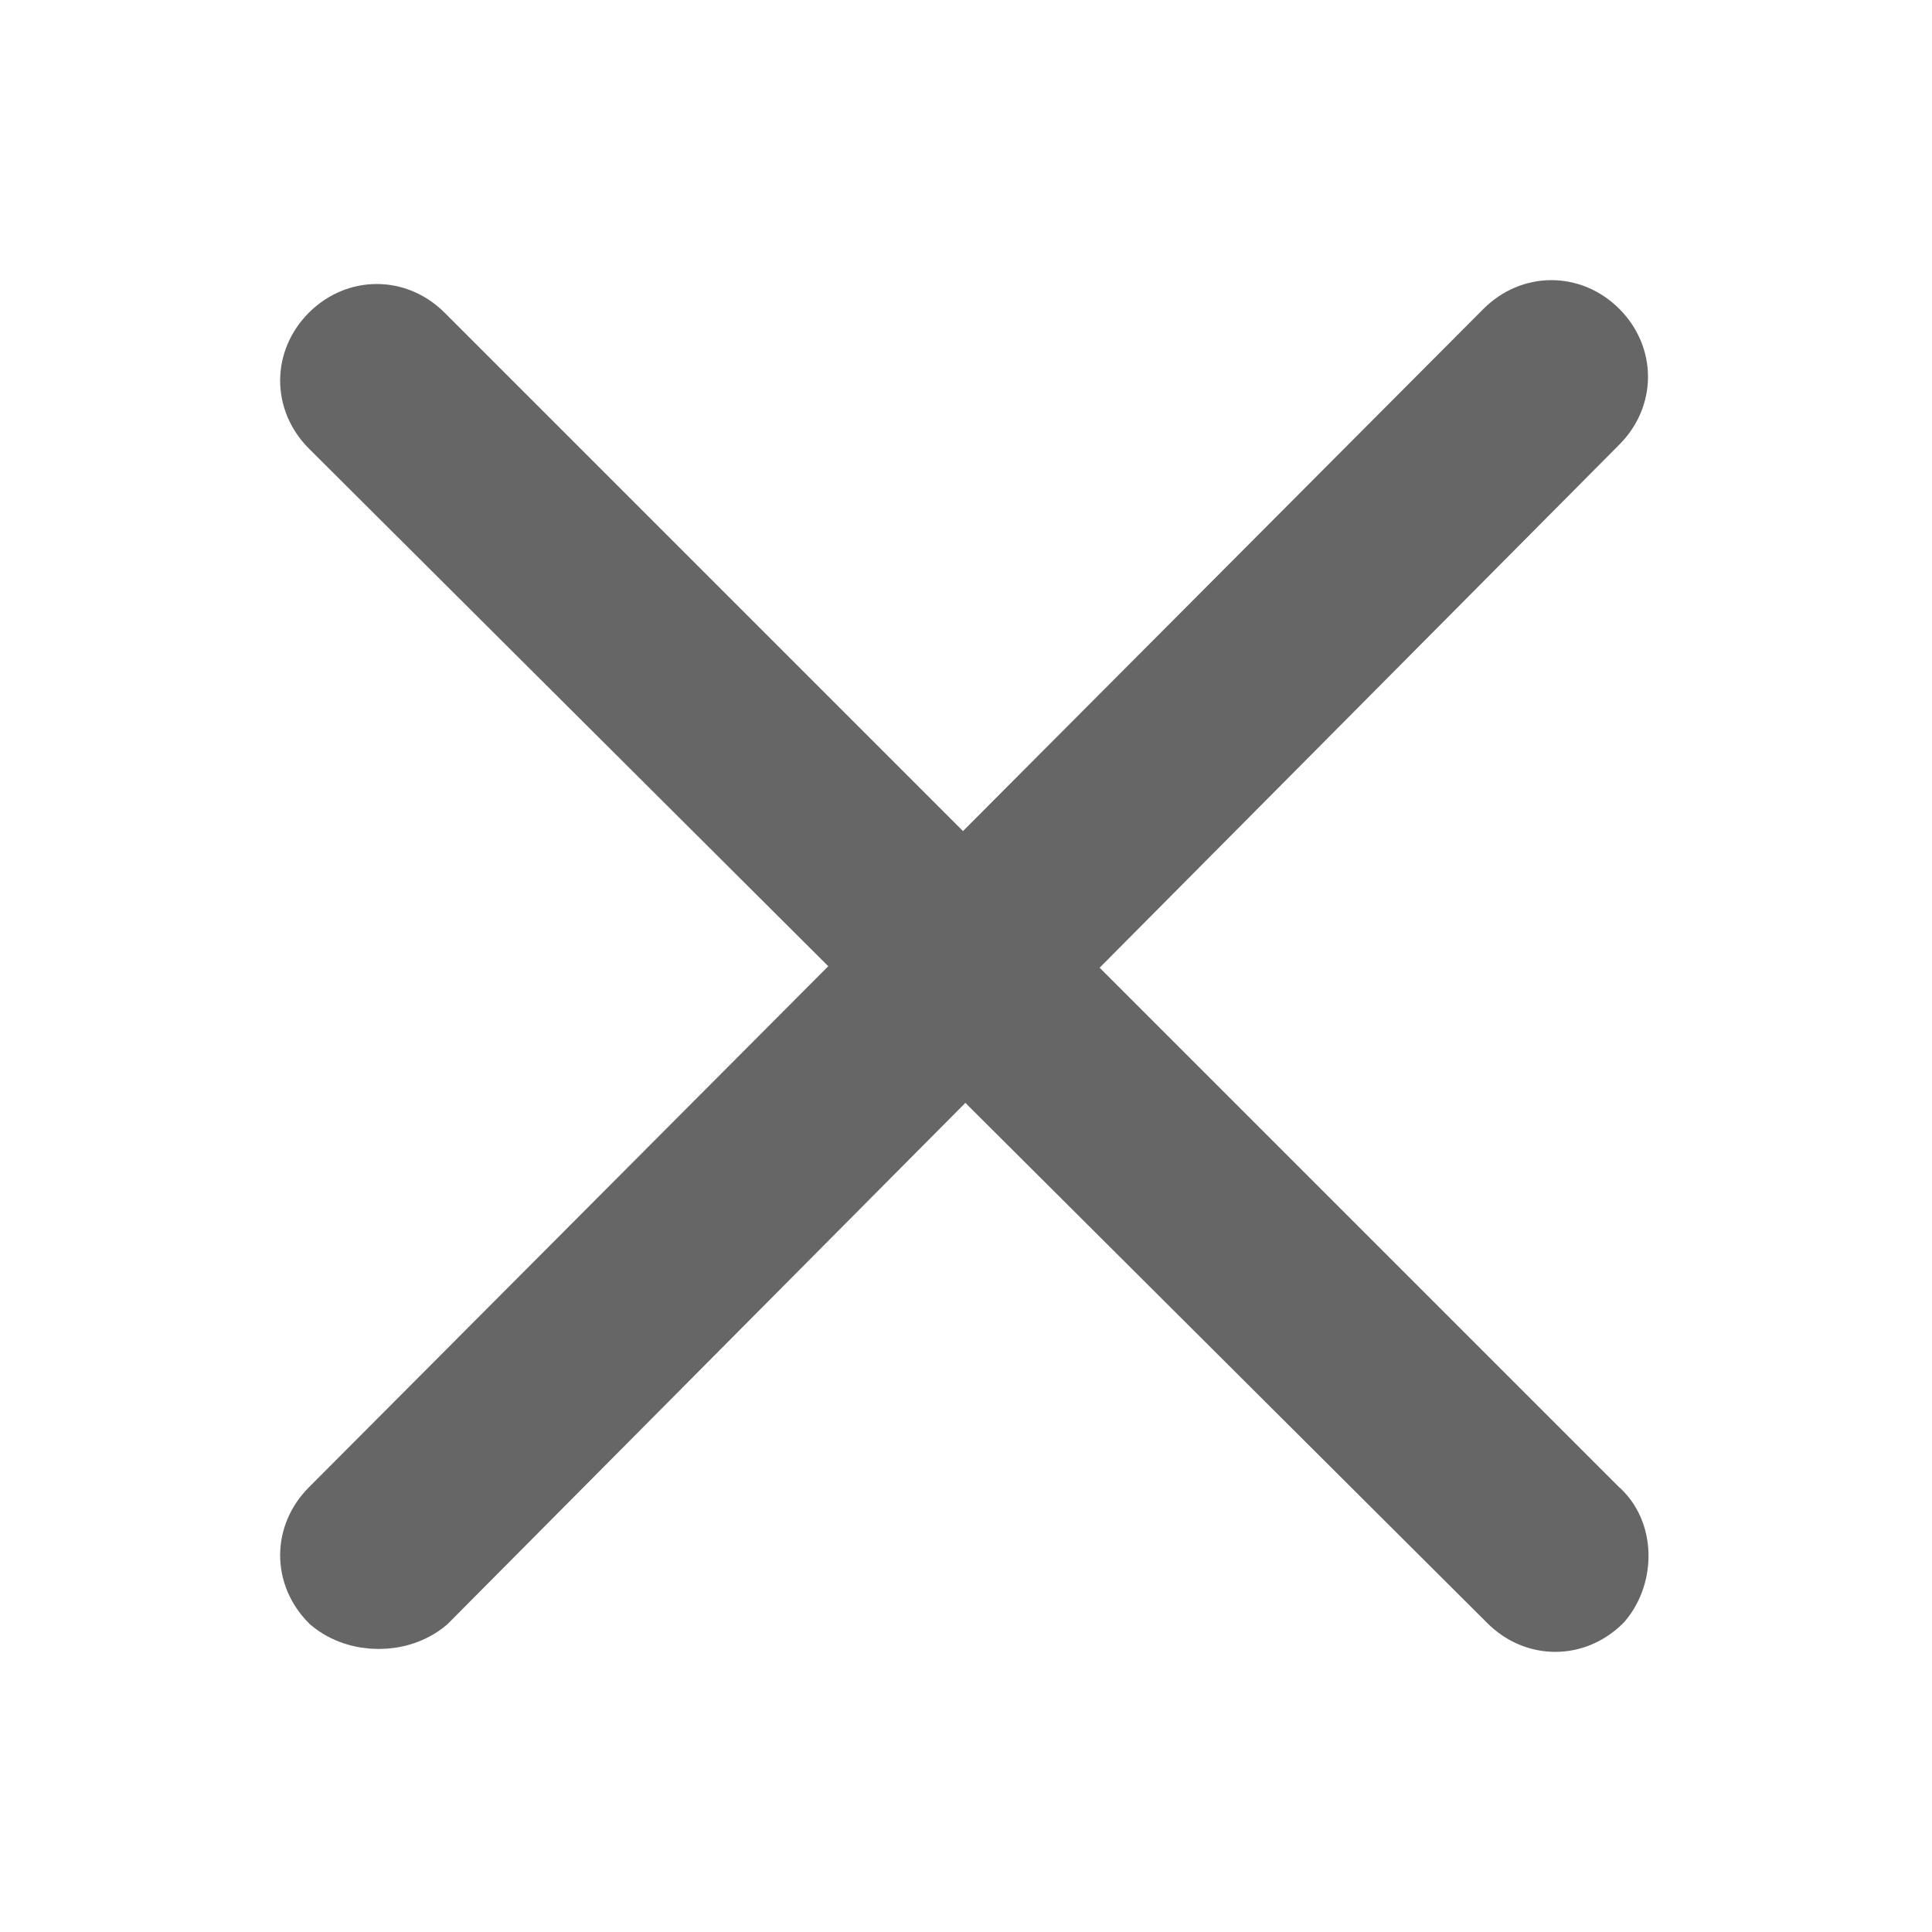 <?xml version="1.0" encoding="utf-8"?>
<!-- Generator: Adobe Illustrator 21.0.0, SVG Export Plug-In . SVG Version: 6.00 Build 0)  -->
<svg version="1.1" id="图层_1" xmlns="http://www.w3.org/2000/svg" xmlns:xlink="http://www.w3.org/1999/xlink" x="0px" y="0px"
	 viewBox="0 0 50 50" style="enable-background:new 0 0 50 50;" xml:space="preserve">
<style type="text/css">
	.st0{fill:#666666;stroke:#666666;stroke-width:2;stroke-miterlimit:10;}
</style>
<path class="st0" d="M41.3,41.3L41.3,41.3c-0.6,0.6-1.5,0.6-2.1,0L8.7,10.9c-0.6-0.6-0.6-1.5,0-2.1l0,0c0.6-0.6,1.5-0.6,2.1,0
	l30.4,30.4C41.8,39.7,41.8,40.7,41.3,41.3z"/>
<path class="st0" d="M8.7,41.3L8.7,41.3c-0.6-0.6-0.6-1.5,0-2.1L39.1,8.7c0.6-0.6,1.5-0.6,2.1,0l0,0c0.6,0.6,0.6,1.5,0,2.1
	L10.9,41.3C10.3,41.8,9.3,41.8,8.7,41.3z"/>
</svg>
